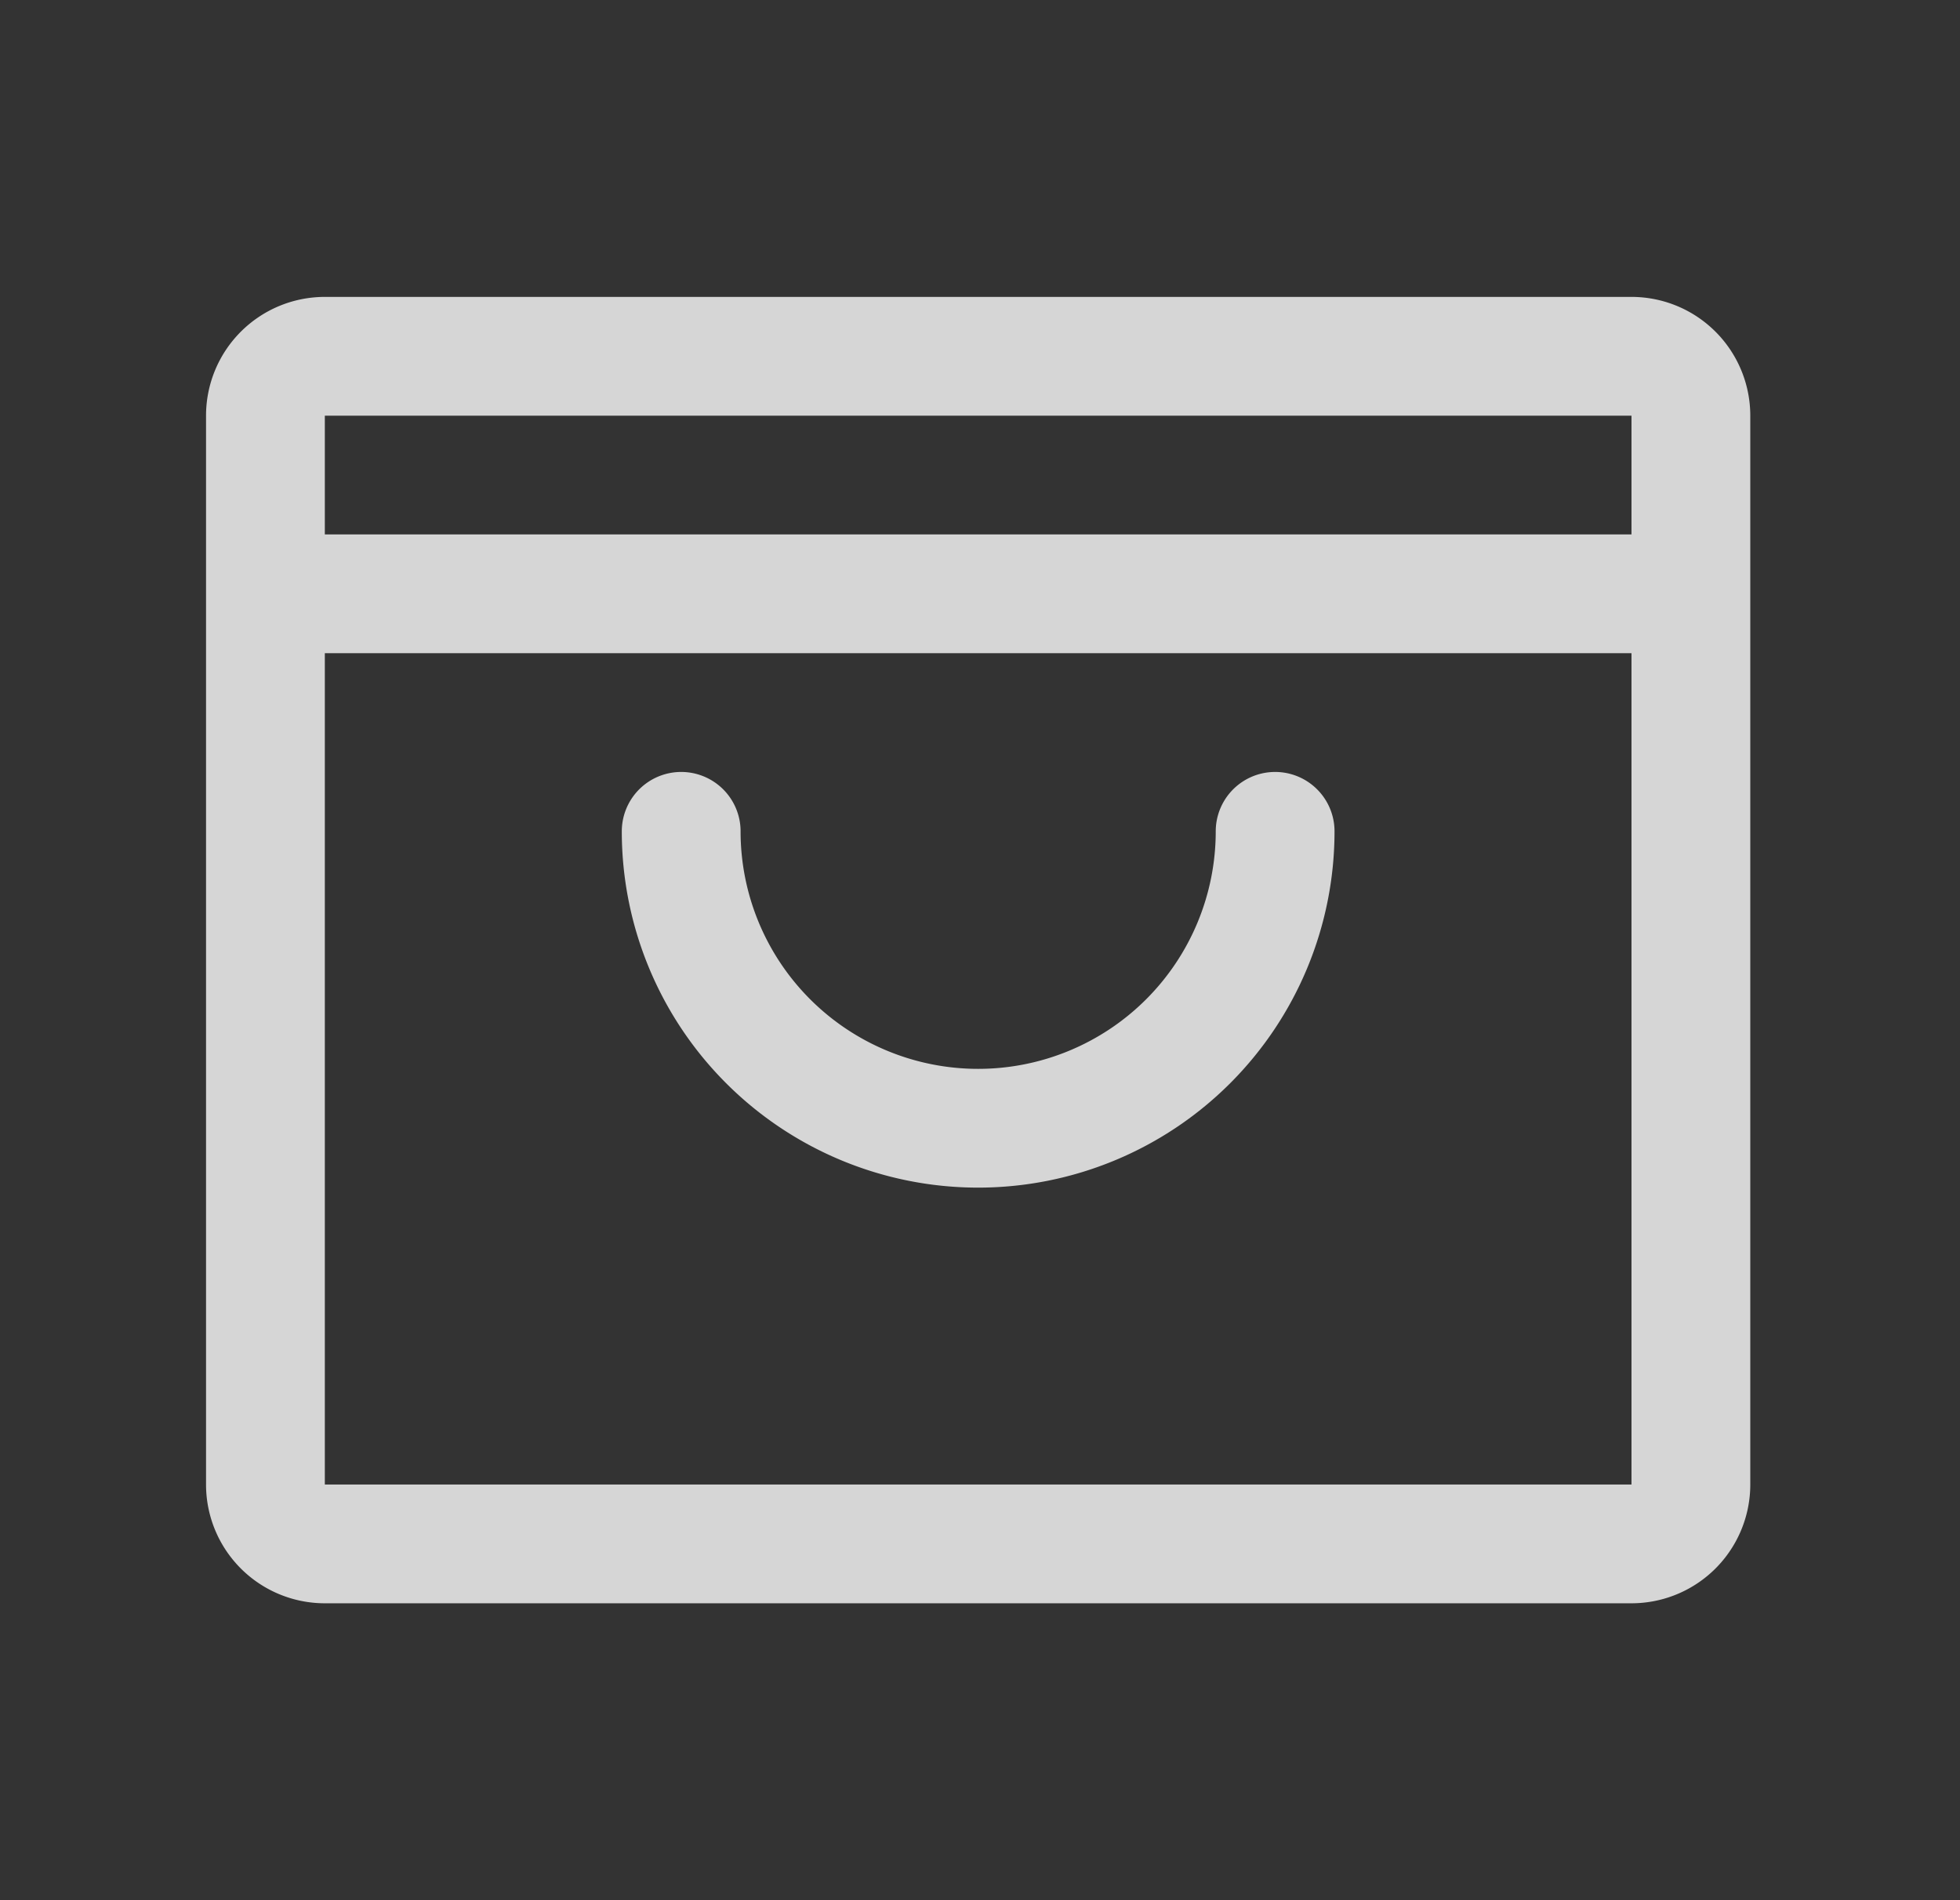 <svg width="33" height="32" fill="none" xmlns="http://www.w3.org/2000/svg"><rect width="100%" height="100%" fill="#333333" stroke="none"/><g clip-path="url(#a)"><path d="M27.469 6h-22a1 1 0 00-1 1v18a1 1 0 001 1h22a1 1 0 001-1V7a1 1 0 00-1-1zM4.469 10h24M21.469 14a5 5 0 11-10 0" stroke="#fff" stroke-opacity=".8" stroke-width="2" stroke-linecap="round" stroke-linejoin="round"/></g><defs><clipPath id="a"><path fill="#fff" transform="translate(.469)" d="M0 0H32V32H0z"/></clipPath></defs></svg>